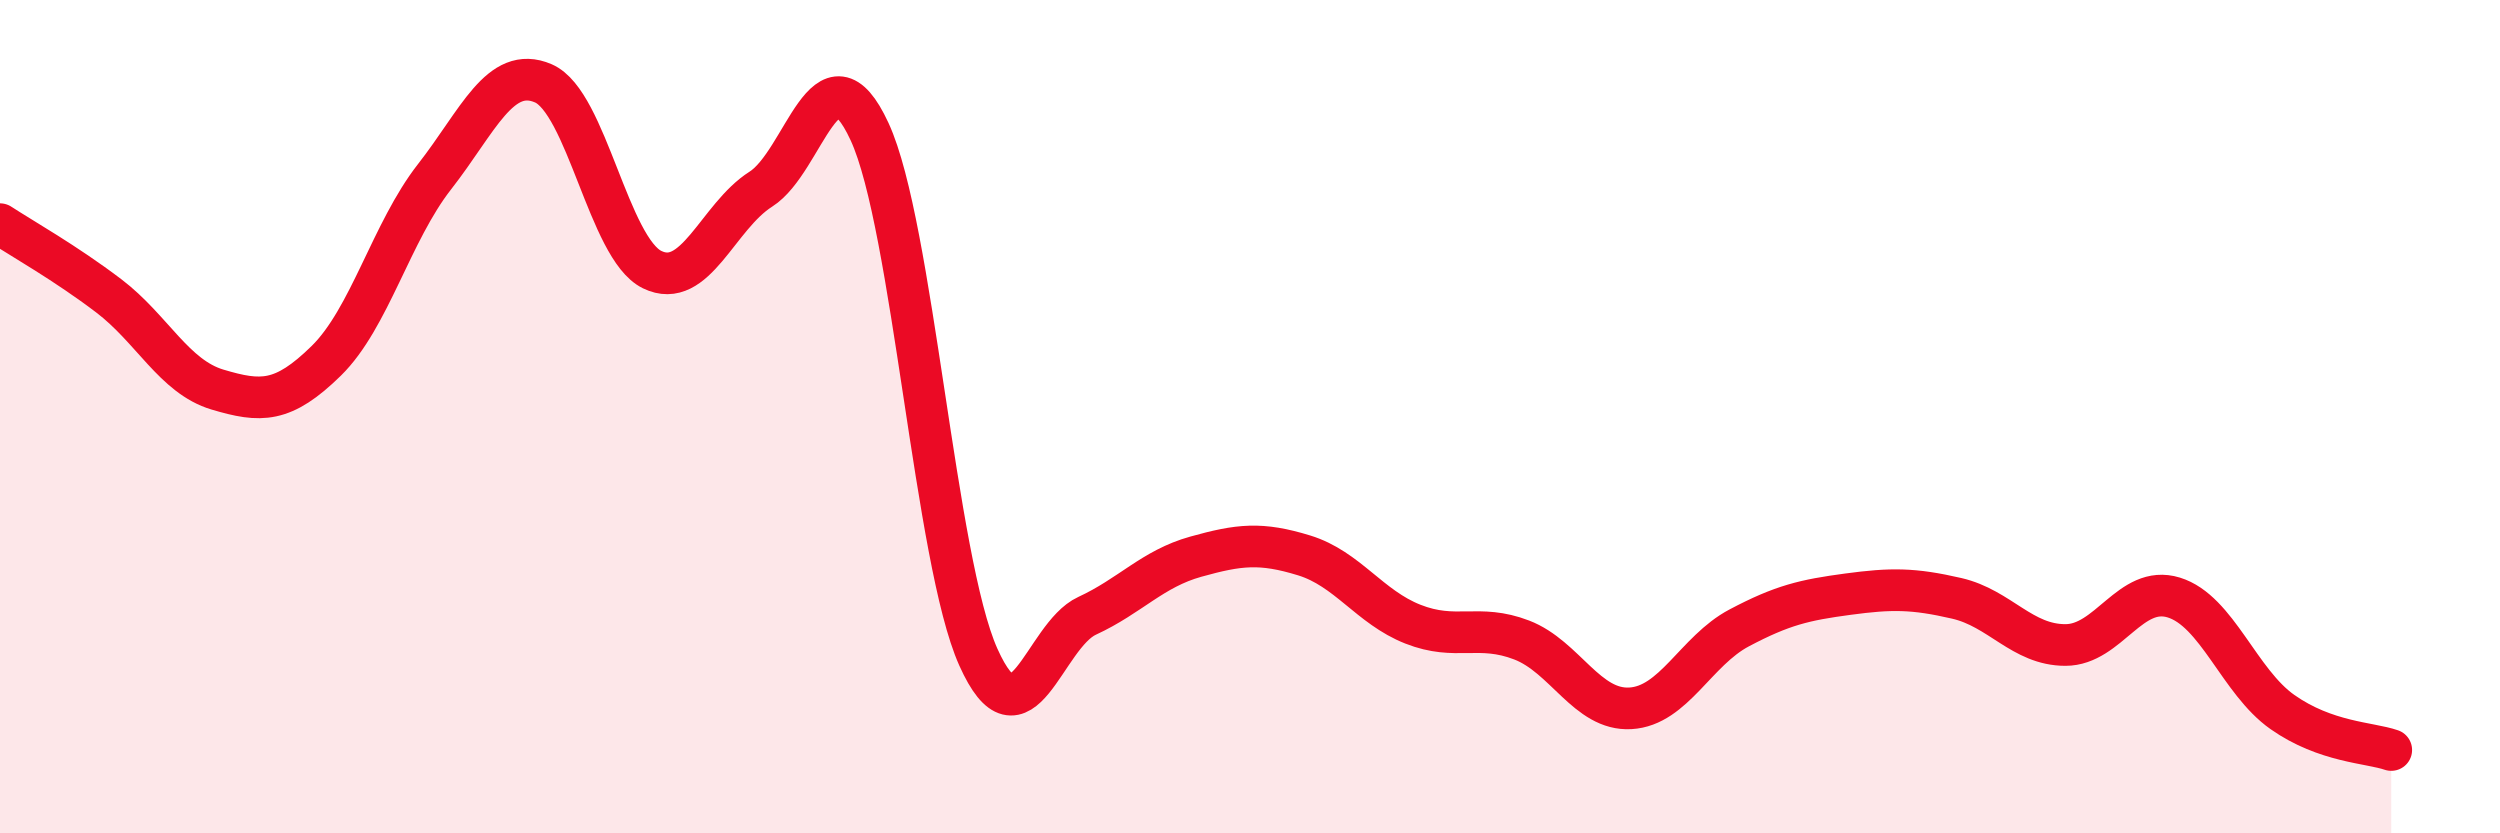 
    <svg width="60" height="20" viewBox="0 0 60 20" xmlns="http://www.w3.org/2000/svg">
      <path
        d="M 0,5.38 C 0.52,5.72 1.57,6.31 2.61,7.1 C 3.65,7.89 4.18,9.04 5.22,9.35 C 6.26,9.66 6.79,9.68 7.83,8.66 C 8.87,7.64 9.39,5.57 10.43,4.24 C 11.47,2.91 12,1.55 13.04,2 C 14.08,2.45 14.61,5.96 15.65,6.47 C 16.69,6.98 17.22,5.2 18.26,4.54 C 19.3,3.88 19.83,0.91 20.87,3.16 C 21.91,5.41 22.44,13.45 23.48,15.77 C 24.52,18.09 25.05,15.26 26.09,14.78 C 27.13,14.3 27.66,13.65 28.7,13.36 C 29.74,13.07 30.26,13.01 31.3,13.33 C 32.34,13.65 32.87,14.57 33.91,14.98 C 34.95,15.39 35.48,14.96 36.52,15.36 C 37.56,15.76 38.09,17.06 39.13,17 C 40.17,16.94 40.7,15.62 41.74,15.07 C 42.78,14.52 43.31,14.4 44.35,14.26 C 45.39,14.12 45.92,14.12 46.96,14.36 C 48,14.6 48.53,15.48 49.57,15.48 C 50.61,15.48 51.13,14.02 52.17,14.34 C 53.21,14.66 53.74,16.36 54.78,17.09 C 55.82,17.82 56.87,17.82 57.39,18L57.39 20L0 20Z"
        fill="#EB0A25"
        opacity="0.1"
        stroke-linecap="round"
        stroke-linejoin="round"
      />
      <path
        d="M 0,5.38 C 0.52,5.72 1.57,6.31 2.61,7.1 C 3.65,7.89 4.18,9.04 5.22,9.35 C 6.26,9.66 6.79,9.68 7.83,8.66 C 8.87,7.64 9.39,5.57 10.43,4.24 C 11.47,2.91 12,1.55 13.04,2 C 14.08,2.45 14.61,5.96 15.65,6.47 C 16.69,6.98 17.22,5.2 18.26,4.54 C 19.3,3.88 19.83,0.91 20.87,3.16 C 21.91,5.41 22.44,13.45 23.48,15.77 C 24.52,18.09 25.05,15.26 26.09,14.78 C 27.13,14.3 27.66,13.65 28.7,13.36 C 29.74,13.07 30.26,13.01 31.3,13.33 C 32.34,13.65 32.87,14.57 33.91,14.98 C 34.95,15.39 35.48,14.96 36.52,15.36 C 37.56,15.76 38.09,17.06 39.13,17 C 40.17,16.94 40.7,15.62 41.74,15.07 C 42.78,14.52 43.31,14.4 44.35,14.26 C 45.39,14.12 45.92,14.12 46.96,14.36 C 48,14.6 48.53,15.48 49.57,15.48 C 50.61,15.48 51.13,14.02 52.17,14.34 C 53.21,14.66 53.74,16.36 54.78,17.09 C 55.82,17.82 56.87,17.82 57.39,18"
        stroke="#EB0A25"
        stroke-width="1"
        fill="none"
        stroke-linecap="round"
        stroke-linejoin="round"
      />
    </svg>
  